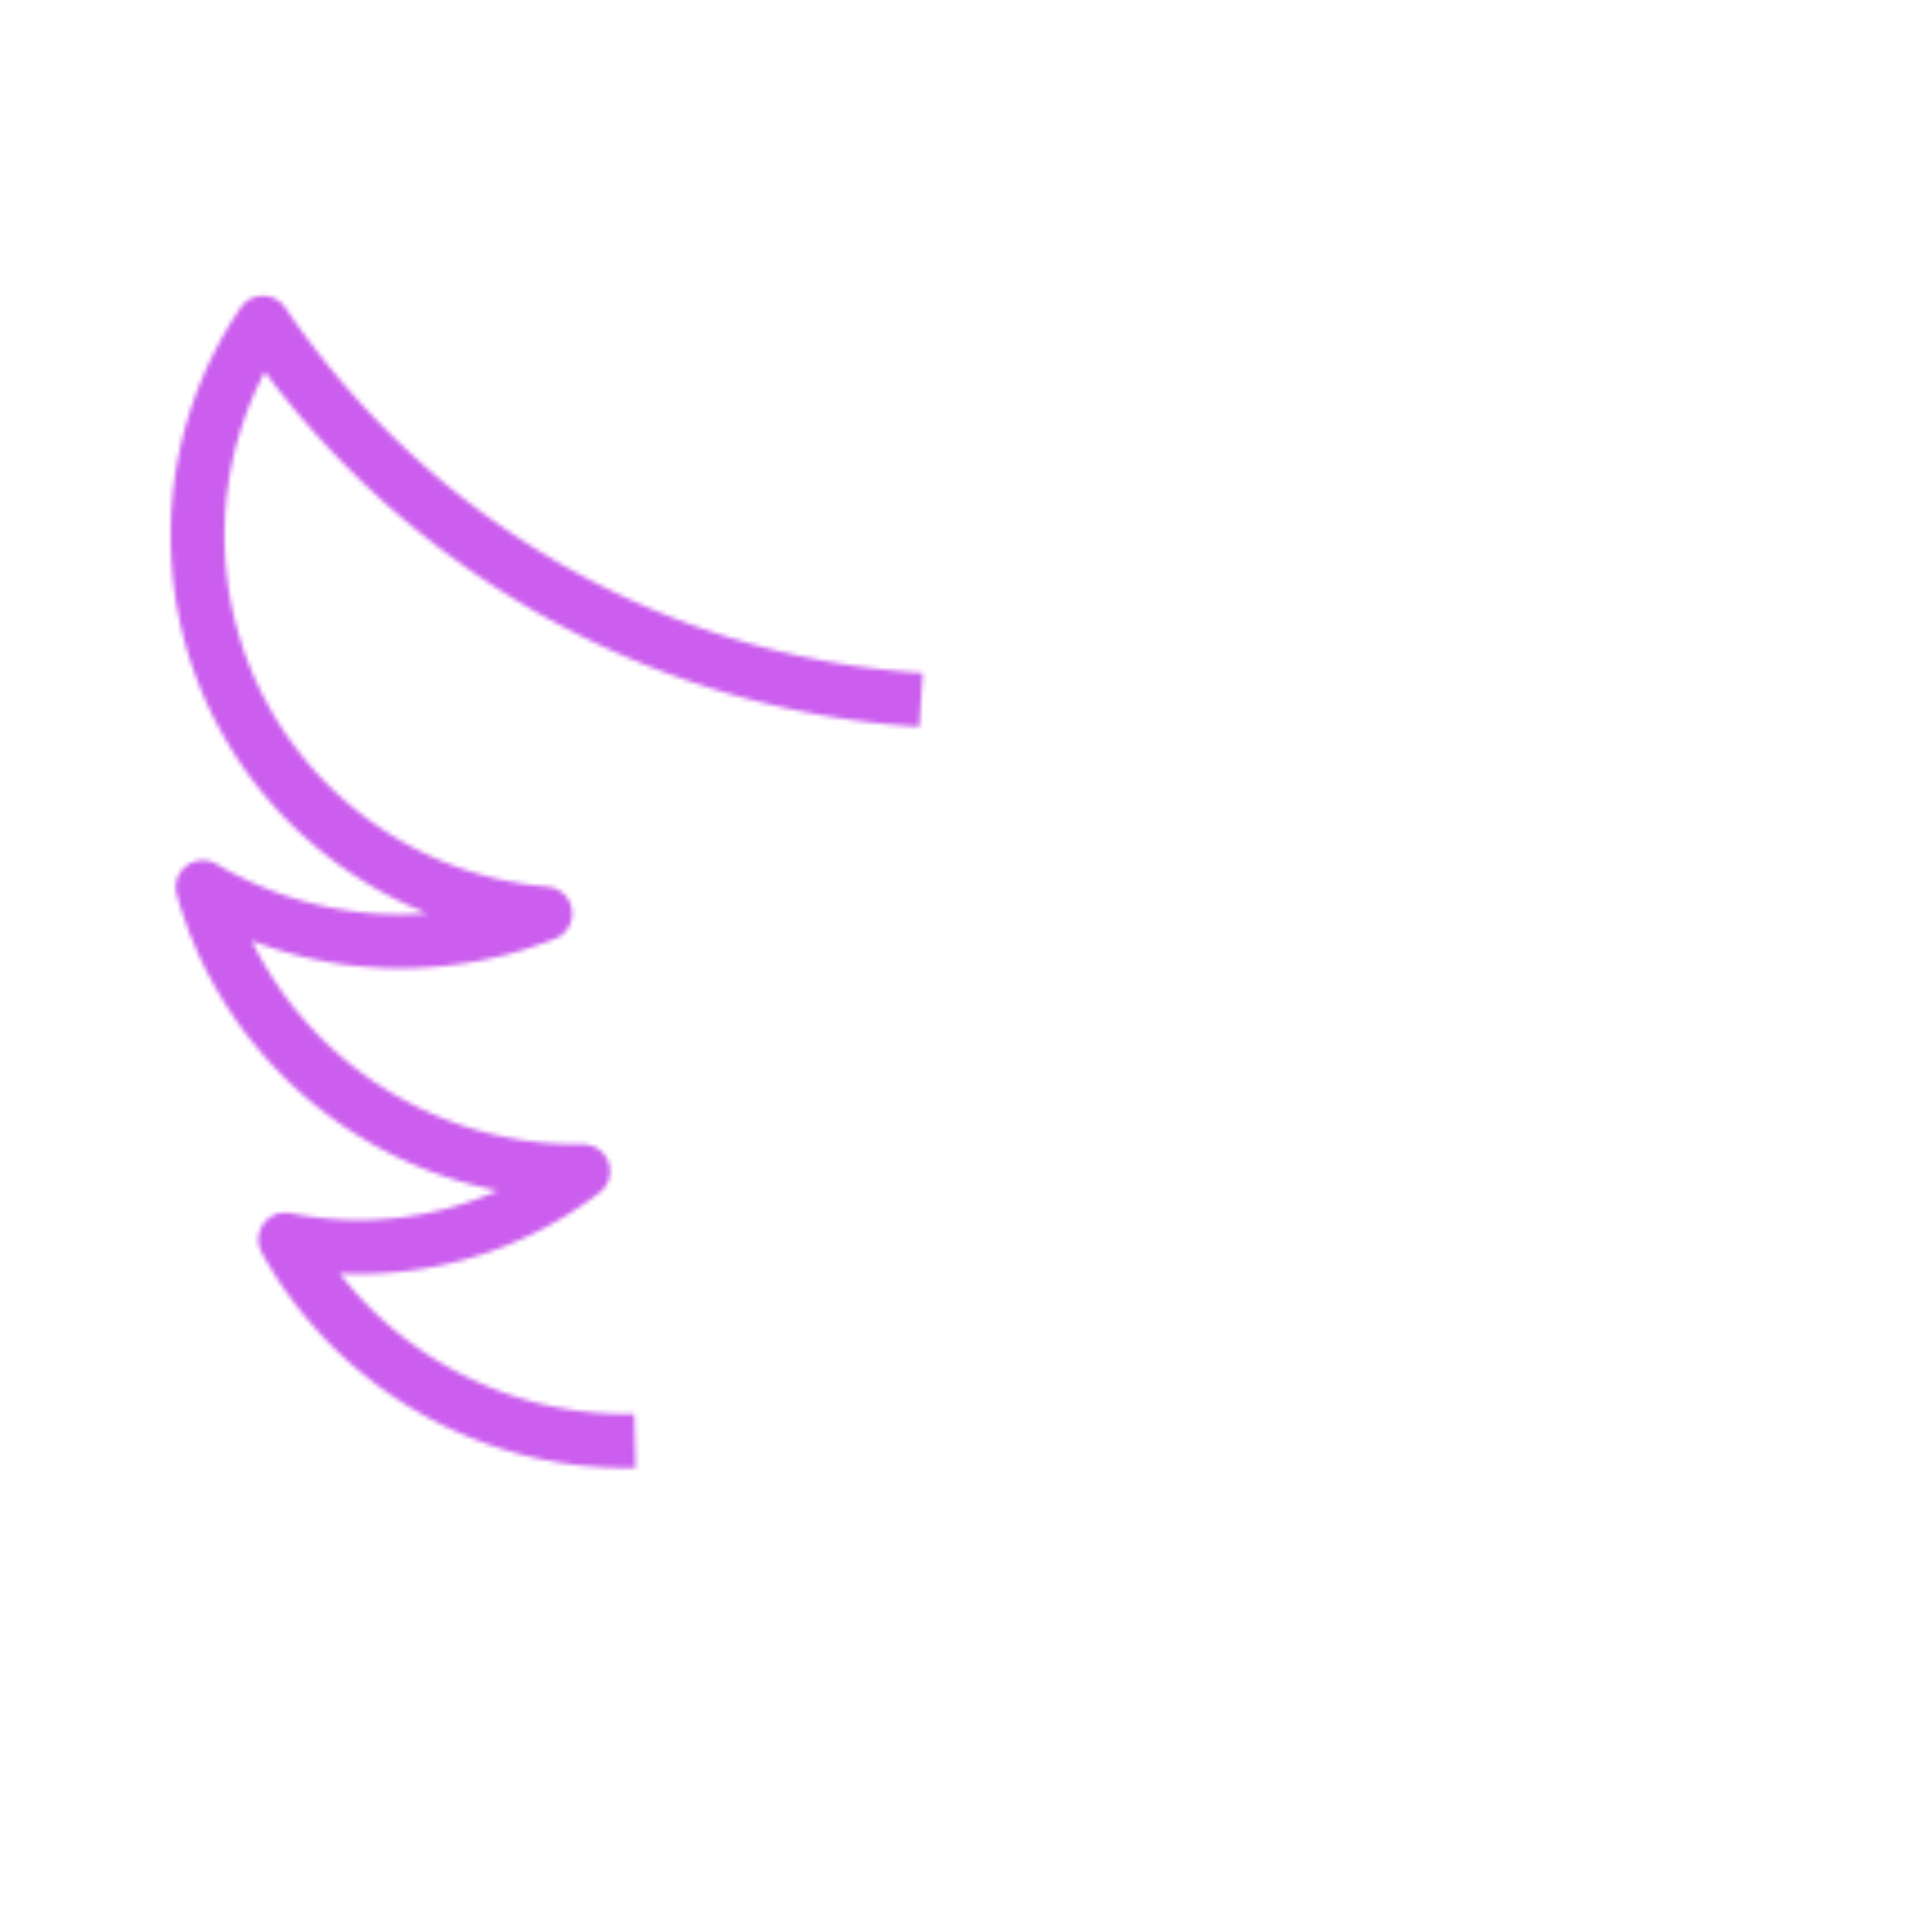 <svg xmlns="http://www.w3.org/2000/svg" width="430" height="430" style="width:100%;height:100%;transform:translate3d(0,0,0);content-visibility:visible" viewBox="0 0 430 430"><defs><clipPath id="Q"><path d="M0 0h430v430H0z"/></clipPath><clipPath id="ag"><path d="M0 0h430v430H0z"/></clipPath><clipPath id="C"><path d="M0 0h430v430H0z"/></clipPath><clipPath id="ad"><path d="M0 0h430v430H0z"/></clipPath><clipPath id="G"><path d="M0 0h430v430H0z"/></clipPath><clipPath id="aa"><path d="M0 0h430v430H0z"/></clipPath><clipPath id="I"><path d="M0 0h430v430H0z"/></clipPath><clipPath id="X"><path d="M0 0h430v430H0z"/></clipPath><clipPath id="K"><path d="M0 0h430v430H0z"/></clipPath><clipPath id="U"><path d="M0 0h430v430H0z"/></clipPath><clipPath id="M"><path d="M0 0h430v430H0z"/></clipPath><clipPath id="R"><path d="M0 0h430v430H0z"/></clipPath><clipPath id="O"><path d="M0 0h430v430H0z"/></clipPath><filter id="a" width="100%" height="100%" x="0%" y="0%" filterUnits="objectBoundingBox"><feComponentTransfer in="SourceGraphic"><feFuncA tableValues="1.0 0.0" type="table"/></feComponentTransfer></filter><filter id="ah" width="300%" height="300%" x="-100%" y="-100%"><feGaussianBlur result="filter_result_0"/></filter><filter id="d" width="100%" height="100%" x="0%" y="0%" filterUnits="objectBoundingBox"><feComponentTransfer in="SourceGraphic"><feFuncA tableValues="1.0 0.0" type="table"/></feComponentTransfer></filter><filter id="af" width="300%" height="300%" x="-100%" y="-100%"><feGaussianBlur result="filter_result_0" stdDeviation="52.5 52.5"/></filter><filter id="i" width="100%" height="100%" x="0%" y="0%" filterUnits="objectBoundingBox"><feComponentTransfer in="SourceGraphic"><feFuncA tableValues="1.0 0.0" type="table"/></feComponentTransfer></filter><filter id="ab" width="300%" height="300%" x="-100%" y="-100%"><feGaussianBlur result="filter_result_0"/></filter><filter id="n" width="100%" height="100%" x="0%" y="0%" filterUnits="objectBoundingBox"><feComponentTransfer in="SourceGraphic"><feFuncA tableValues="1.0 0.0" type="table"/></feComponentTransfer></filter><filter id="Y" width="300%" height="300%" x="-100%" y="-100%"><feGaussianBlur result="filter_result_0"/></filter><filter id="s" width="100%" height="100%" x="0%" y="0%" filterUnits="objectBoundingBox"><feComponentTransfer in="SourceGraphic"><feFuncA tableValues="1.0 0.0" type="table"/></feComponentTransfer></filter><filter id="V" width="300%" height="300%" x="-100%" y="-100%"><feGaussianBlur result="filter_result_0"/></filter><filter id="x" width="100%" height="100%" x="0%" y="0%" filterUnits="objectBoundingBox"><feComponentTransfer in="SourceGraphic"><feFuncA tableValues="1.0 0.0" type="table"/></feComponentTransfer></filter><filter id="S" width="300%" height="300%" x="-100%" y="-100%"><feGaussianBlur result="filter_result_0"/></filter><mask id="F" mask-type="alpha"><g filter="url(#a)"><path fill="#fff" d="M0 0h430v430H0z" opacity="0"/><use xmlns:ns1="http://www.w3.org/1999/xlink" ns1:href="#b"/></g></mask><mask id="ai" mask-type="alpha"><use xmlns:ns2="http://www.w3.org/1999/xlink" ns2:href="#c"/></mask><mask id="H" mask-type="alpha"><g filter="url(#d)"><path fill="#fff" d="M0 0h430v430H0z" opacity="0"/><use xmlns:ns3="http://www.w3.org/1999/xlink" ns3:href="#g"/></g></mask><mask id="ae" mask-type="alpha"><use xmlns:ns4="http://www.w3.org/1999/xlink" ns4:href="#h"/></mask><mask id="J" mask-type="alpha"><g filter="url(#i)"><path fill="#fff" d="M0 0h430v430H0z" opacity="0"/><use xmlns:ns5="http://www.w3.org/1999/xlink" ns5:href="#l"/></g></mask><mask id="ac" mask-type="alpha"><use xmlns:ns6="http://www.w3.org/1999/xlink" ns6:href="#m"/></mask><mask id="L" mask-type="alpha"><g filter="url(#n)"><path fill="#fff" d="M0 0h430v430H0z" opacity="0"/><use xmlns:ns7="http://www.w3.org/1999/xlink" ns7:href="#q"/></g></mask><mask id="Z" mask-type="alpha"><use xmlns:ns8="http://www.w3.org/1999/xlink" ns8:href="#r"/></mask><mask id="N" mask-type="alpha"><g filter="url(#s)"><path fill="#fff" d="M0 0h430v430H0z" opacity="0"/><use xmlns:ns9="http://www.w3.org/1999/xlink" ns9:href="#v"/></g></mask><mask id="W" mask-type="alpha"><use xmlns:ns10="http://www.w3.org/1999/xlink" ns10:href="#w"/></mask><mask id="P" mask-type="alpha"><g filter="url(#x)"><path fill="#fff" d="M0 0h430v430H0z" opacity="0"/><use xmlns:ns11="http://www.w3.org/1999/xlink" ns11:href="#A"/></g></mask><mask id="T" mask-type="alpha"><use xmlns:ns12="http://www.w3.org/1999/xlink" ns12:href="#B"/></mask><path id="b" style="display:none"/><path id="g" style="display:none"/><path id="l" style="display:none"/><path id="q" style="display:none"/><path id="v" style="display:none"/><path id="A" style="display:none"/><g id="c" clip-path="url(#C)" style="display:none"><g mask="url(#F)" style="display:none"><path fill-opacity="0" stroke-linecap="round" stroke-linejoin="round" class="primary"/></g><path fill-opacity="0" stroke-linejoin="round" class="primary" style="display:none"/></g><g id="h" clip-path="url(#G)" style="display:block"><g mask="url(#H)" style="display:block"><path fill-opacity="0" stroke="#121331" stroke-linecap="round" stroke-linejoin="round" stroke-width="12" d="M205 155.787a83 83 0 0 1-.459-8.728c0-45.32 36.757-82.059 82.099-82.059 29.42 0 55.225 15.467 69.721 38.71 16.495 1.462 33.187-2.742 46.974-11.929-2.675 23.866-14.399 44.631-31.432 59.159C379.974 270.283 282.487 375 162.58 375c-47.054 0-90.49-15.482-125.487-41.628 12.698 5.659 26.763 8.804 41.564 8.804 20.404 0 39.411-5.978 55.363-16.278a102 102 0 0 0 7.309-5.186" class="primary"/></g><path fill-opacity="0" stroke="#121331" stroke-linejoin="round" stroke-width="12" d="M-78.885 100.712c-32.411.746-62.423-16.834-77.828-44.816 10.735 2.196 22.089 2.267 33.492-.156 12.322-2.618 23.406-7.872 32.787-15.046-38.88.589-74.008-25.141-84.657-63.216 17.607 10.399 38.944 14.646 60.599 10.439a87 87 0 0 0 15.631-4.58c-43.324-3.609-77.36-39.899-77.36-84.134 0-17.552 5.359-33.853 14.53-47.358 32.278 47.699 85.503 80.076 146.477 83.942" class="primary" style="display:block" transform="translate(220.214 220)"/></g><g id="m" clip-path="url(#I)" style="display:none"><g mask="url(#J)" style="display:none"><path fill-opacity="0" stroke-linecap="round" stroke-linejoin="round" class="primary"/></g><path fill-opacity="0" stroke-linejoin="round" class="primary" style="display:none"/></g><g id="r" clip-path="url(#K)" style="display:none"><g mask="url(#L)" style="display:none"><path fill-opacity="0" stroke-linecap="round" stroke-linejoin="round" class="primary"/></g><path fill-opacity="0" stroke-linejoin="round" class="primary" style="display:none"/></g><g id="w" fill-opacity="0" stroke-linecap="round" stroke-linejoin="round" clip-path="url(#M)" style="display:none"><g mask="url(#N)" style="display:none"><path class="secondary"/><path class="primary"/></g><g style="display:none"><path class="secondary"/><path class="primary"/></g><g style="display:none"><path class="primary"/><path class="primary"/></g></g><g id="B" fill-opacity="0" stroke-linejoin="round" clip-path="url(#O)" style="display:none"><path class="primary" style="display:none"/><g stroke-linecap="round" mask="url(#P)" style="display:none"><path class="secondary"/><path class="primary"/></g><g stroke-linecap="round" style="display:none"><path class="secondary"/><path class="primary"/></g><path class="primary" style="display:none"/></g></defs><g clip-path="url(#Q)"><g clip-path="url(#R)" filter="url(#S)" mask="url(#T)" style="display:none"><g class="design"><path class="primary"/></g><g class="design"><path class="secondary"/></g></g><g clip-path="url(#U)" filter="url(#V)" mask="url(#W)" style="display:none"><g class="design"><path class="primary"/></g><g class="design"><path class="secondary"/></g></g><g clip-path="url(#X)" filter="url(#Y)" mask="url(#Z)" style="display:none"><g class="design"><path class="primary"/></g><g class="design"><path class="secondary"/></g></g><g clip-path="url(#aa)" filter="url(#ab)" mask="url(#ac)" style="display:none"><g class="design"><path class="primary"/></g><g class="design"><path class="secondary"/></g></g><g clip-path="url(#ad)" mask="url(#ae)" style="display:block"><g filter="url(#af)" transform="rotate(-94 238.762 -16.565)scale(2.4)"><g class="design"><path fill="#4BE1EC" d="M0-250c137.975 0 250 112.025 250 250S137.975 250 0 250-250 137.975-250 0-137.975-250 0-250" class="primary"/></g><g class="design"><path fill="#CB5EEE" d="M113.242-295.384c97.478 0 176.5 79.022 176.5 176.5s-79.022 176.5-176.5 176.5c-43.948 0-74.396-34.057-105.29-60.631-37.631-32.369-71.21-62.338-71.21-115.869 0-97.478 79.022-176.5 176.5-176.5" class="secondary"/></g></g></g><g clip-path="url(#ag)" filter="url(#ah)" mask="url(#ai)" style="display:none"><g class="design"><path class="primary"/></g><g class="design"><path class="secondary"/></g></g></g></svg>